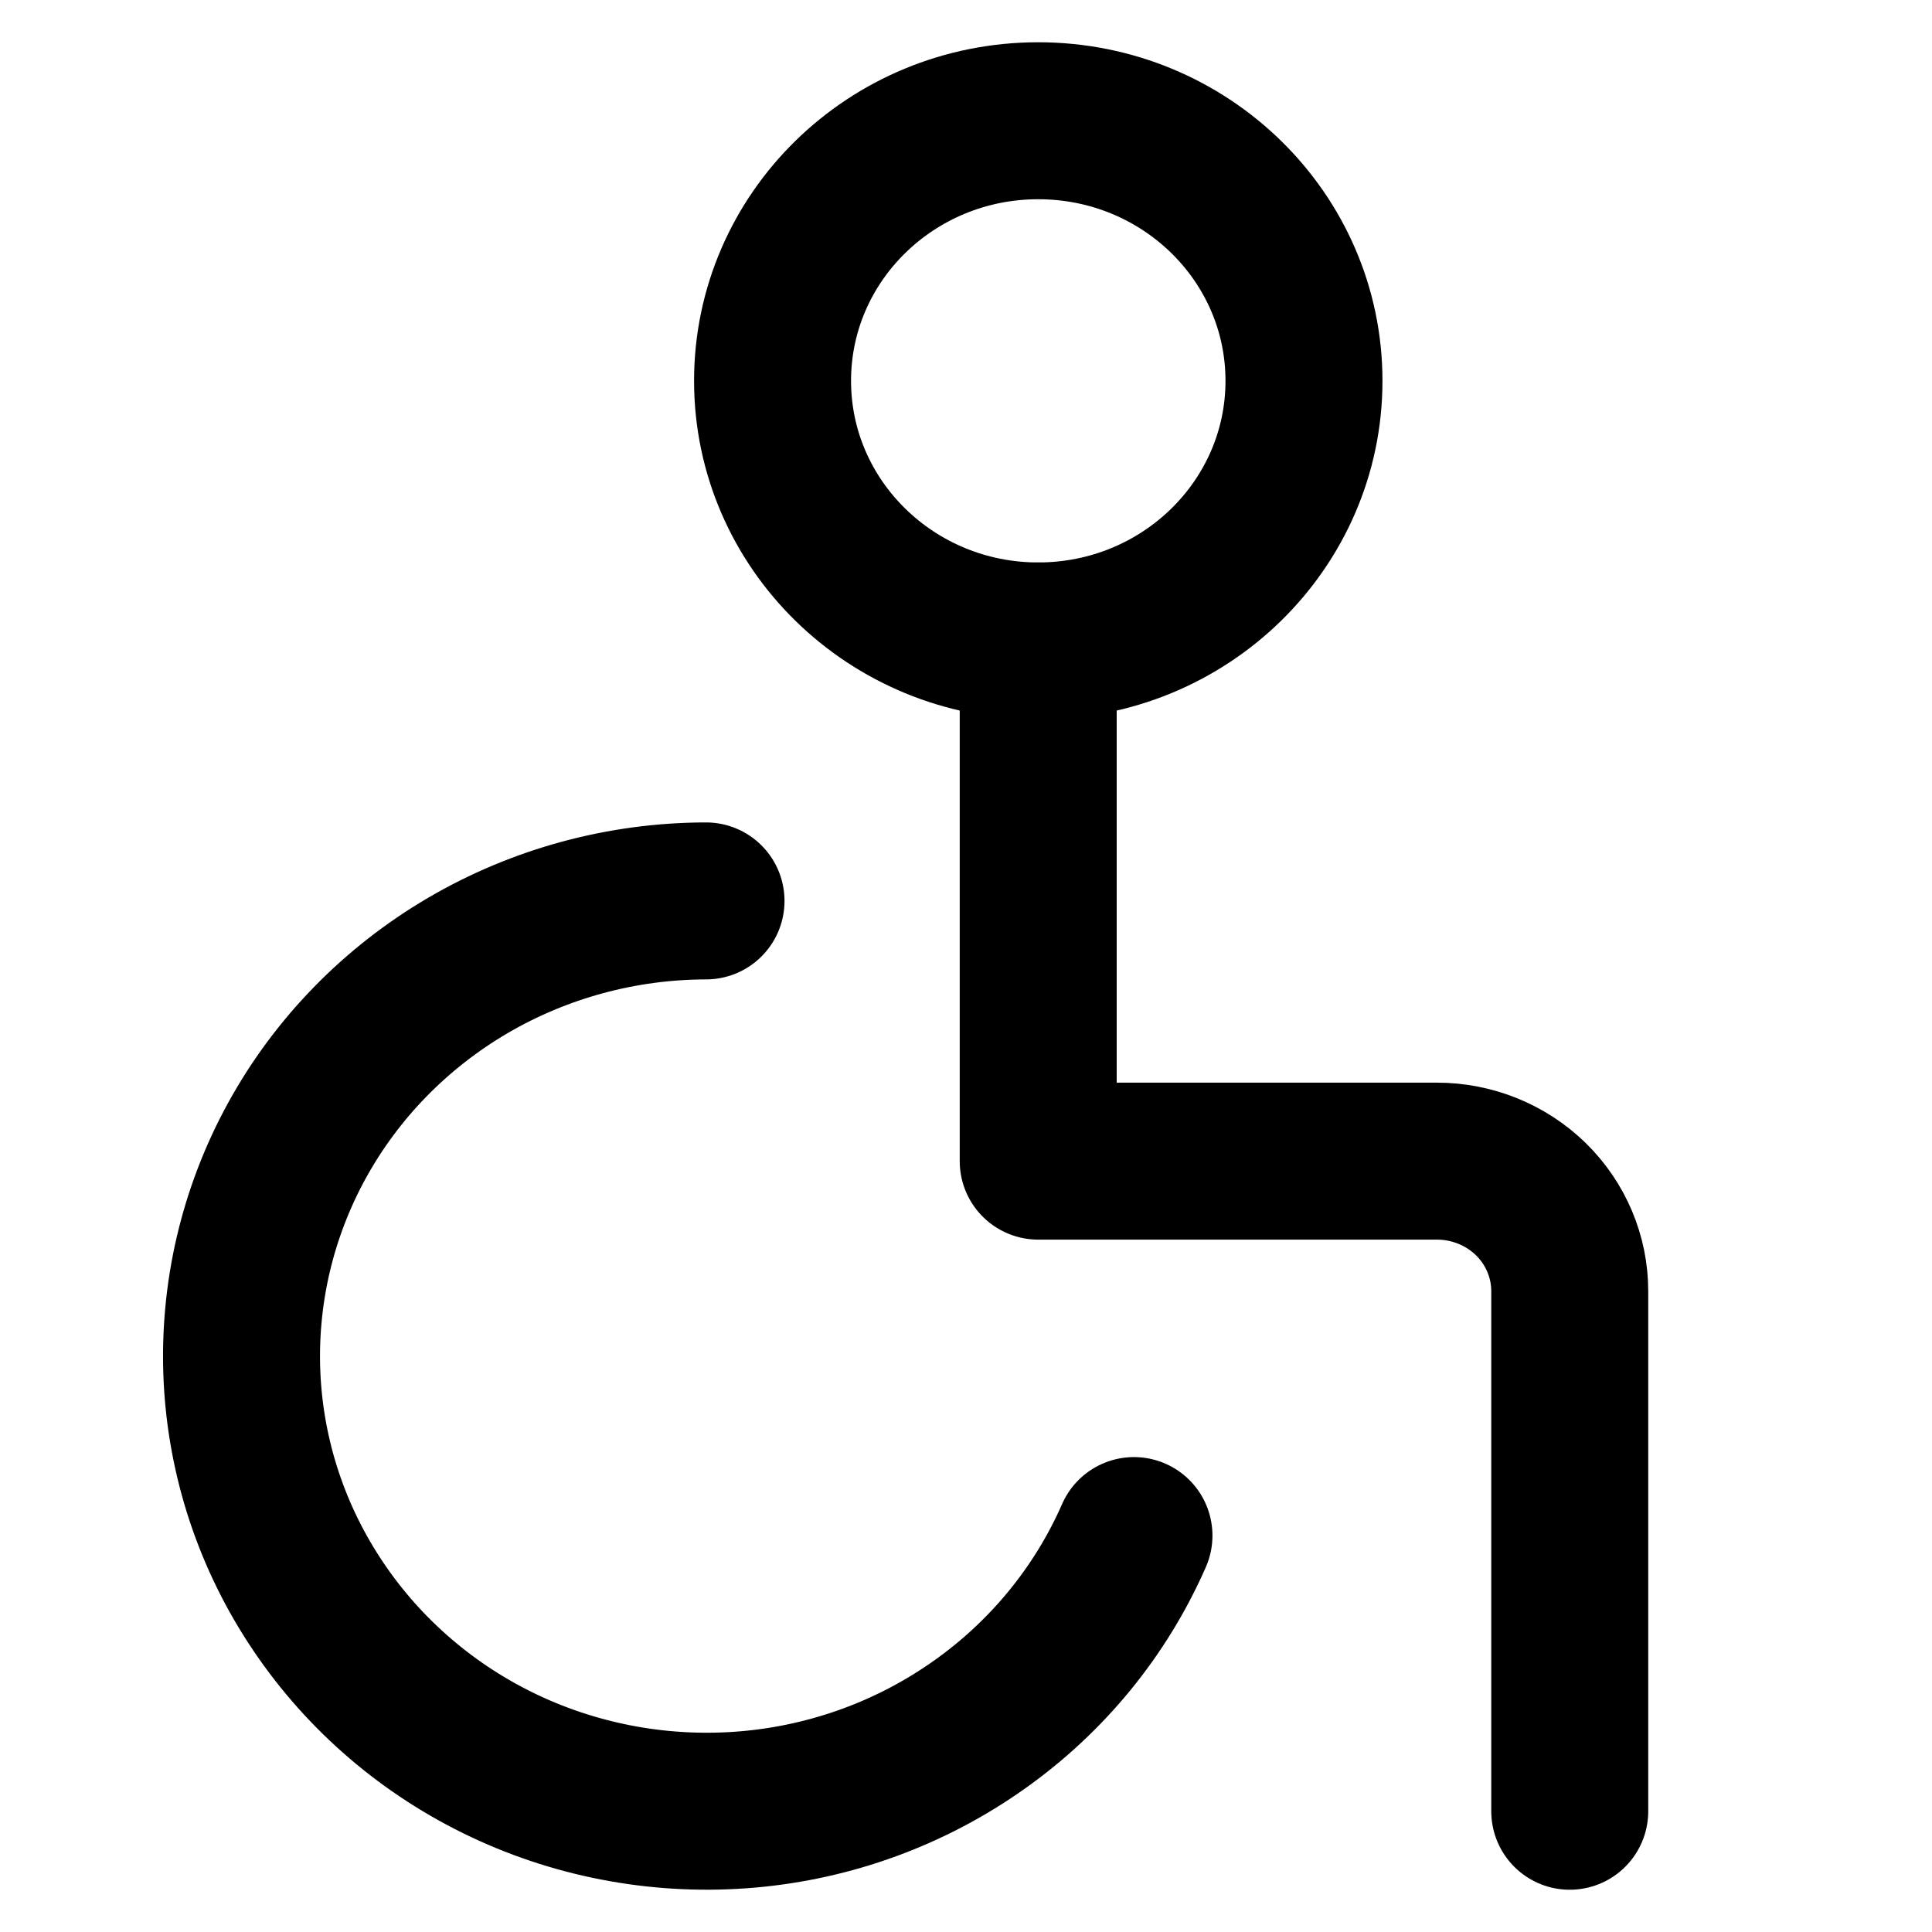<svg width="16" height="16" viewBox="0 0 16 16" fill="none" xmlns="http://www.w3.org/2000/svg">
  <path
    d="M8.598 5.308C9.814 5.308 10.799 4.343 10.799 3.154C10.799 1.964 9.814 1 8.598 1C7.383 1 6.398 1.964 6.398 3.154C6.398 4.343 7.383 5.308 8.598 5.308Z"
    stroke="currentColor" stroke-width="1.3" stroke-linecap="round" stroke-linejoin="round" />
  <path
    d="M8.598 5.308V9.616H11.9C12.191 9.616 12.471 9.729 12.678 9.931C12.884 10.133 13 10.407 13 10.693V15"
    stroke="currentColor" stroke-width="1.3" stroke-linecap="round" stroke-linejoin="round" />
  <path
    d="M5.847 7.461C5.152 7.462 4.47 7.647 3.874 7.996C3.277 8.346 2.788 8.847 2.459 9.446C2.13 10.045 1.973 10.72 2.004 11.4C2.035 12.08 2.254 12.739 2.637 13.306C3.02 13.874 3.552 14.33 4.179 14.626C4.805 14.921 5.501 15.045 6.194 14.985C6.886 14.925 7.549 14.682 8.112 14.282C8.675 13.883 9.117 13.342 9.391 12.717"
    stroke="currentColor" stroke-width="1.3" stroke-linecap="round" stroke-linejoin="round" />
</svg>